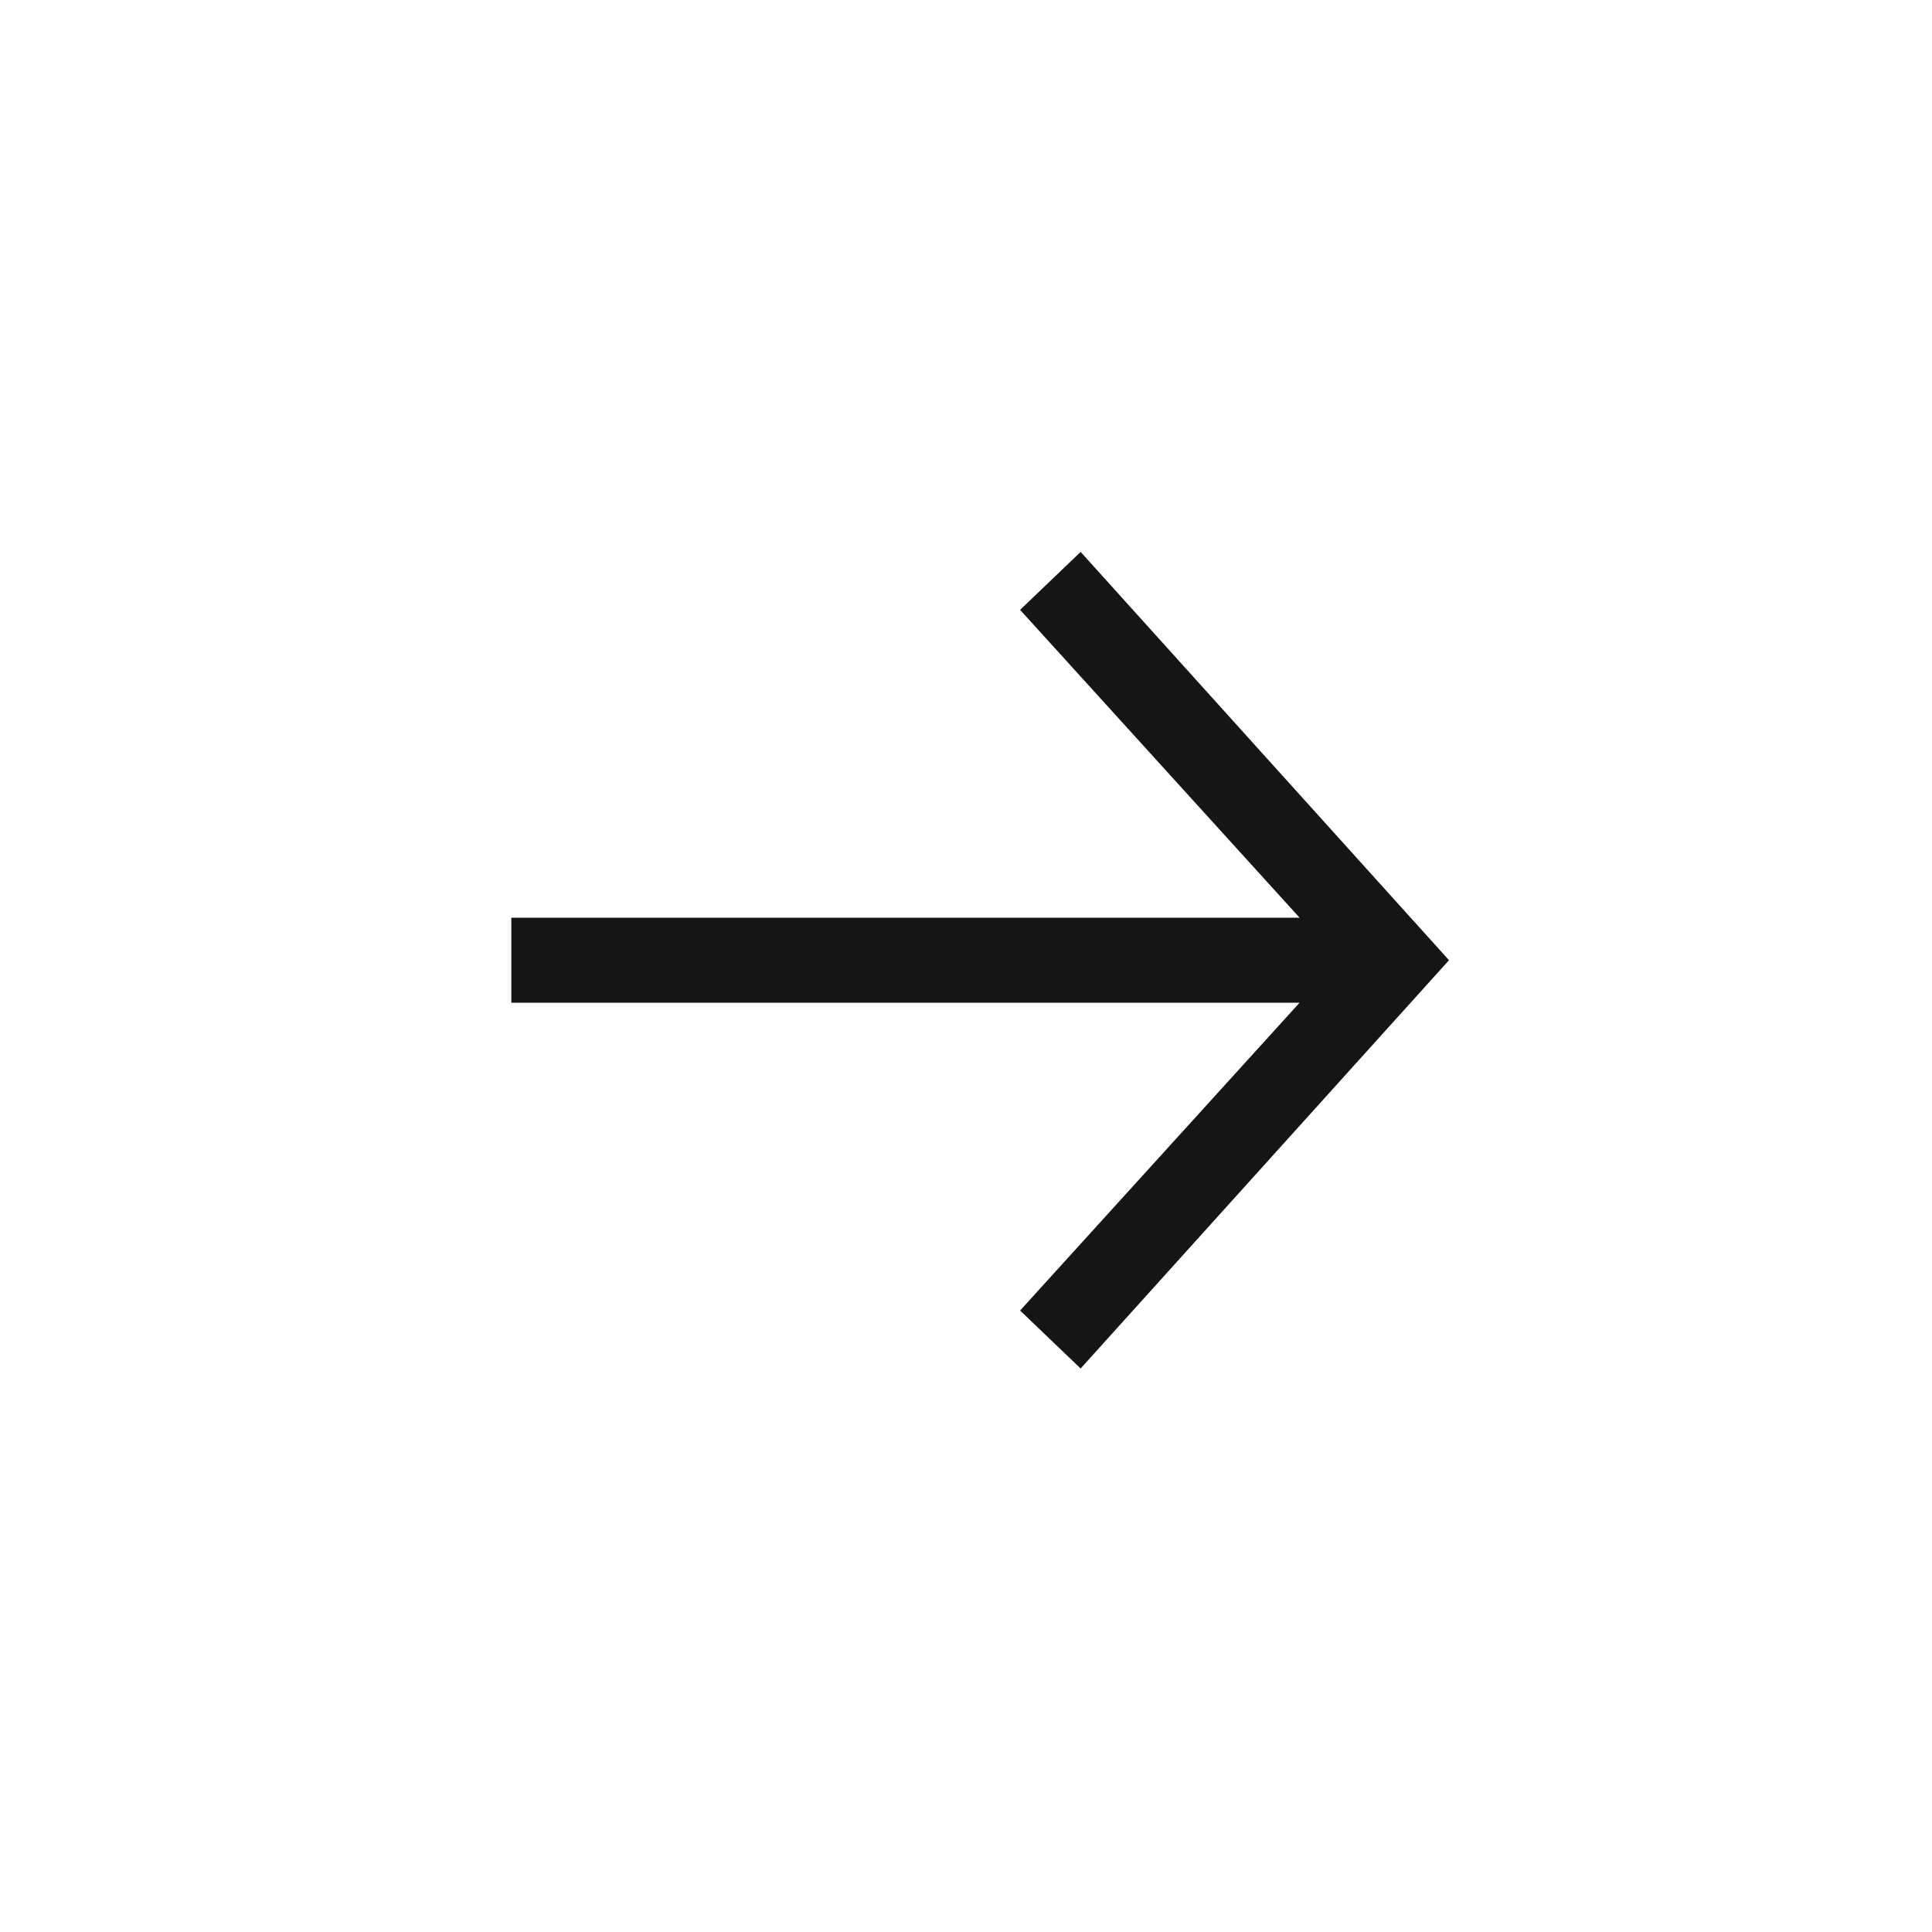 <svg width="48" height="48" viewBox="0 0 48 48" fill="none" xmlns="http://www.w3.org/2000/svg">
<path d="M25.344 15.152L32.288 22.8L12.704 22.8L12.704 24.912L32.288 24.912L25.344 32.56L26.848 34L36 23.856L26.848 13.712L25.344 15.152Z" fill="#151515"/>
</svg>
